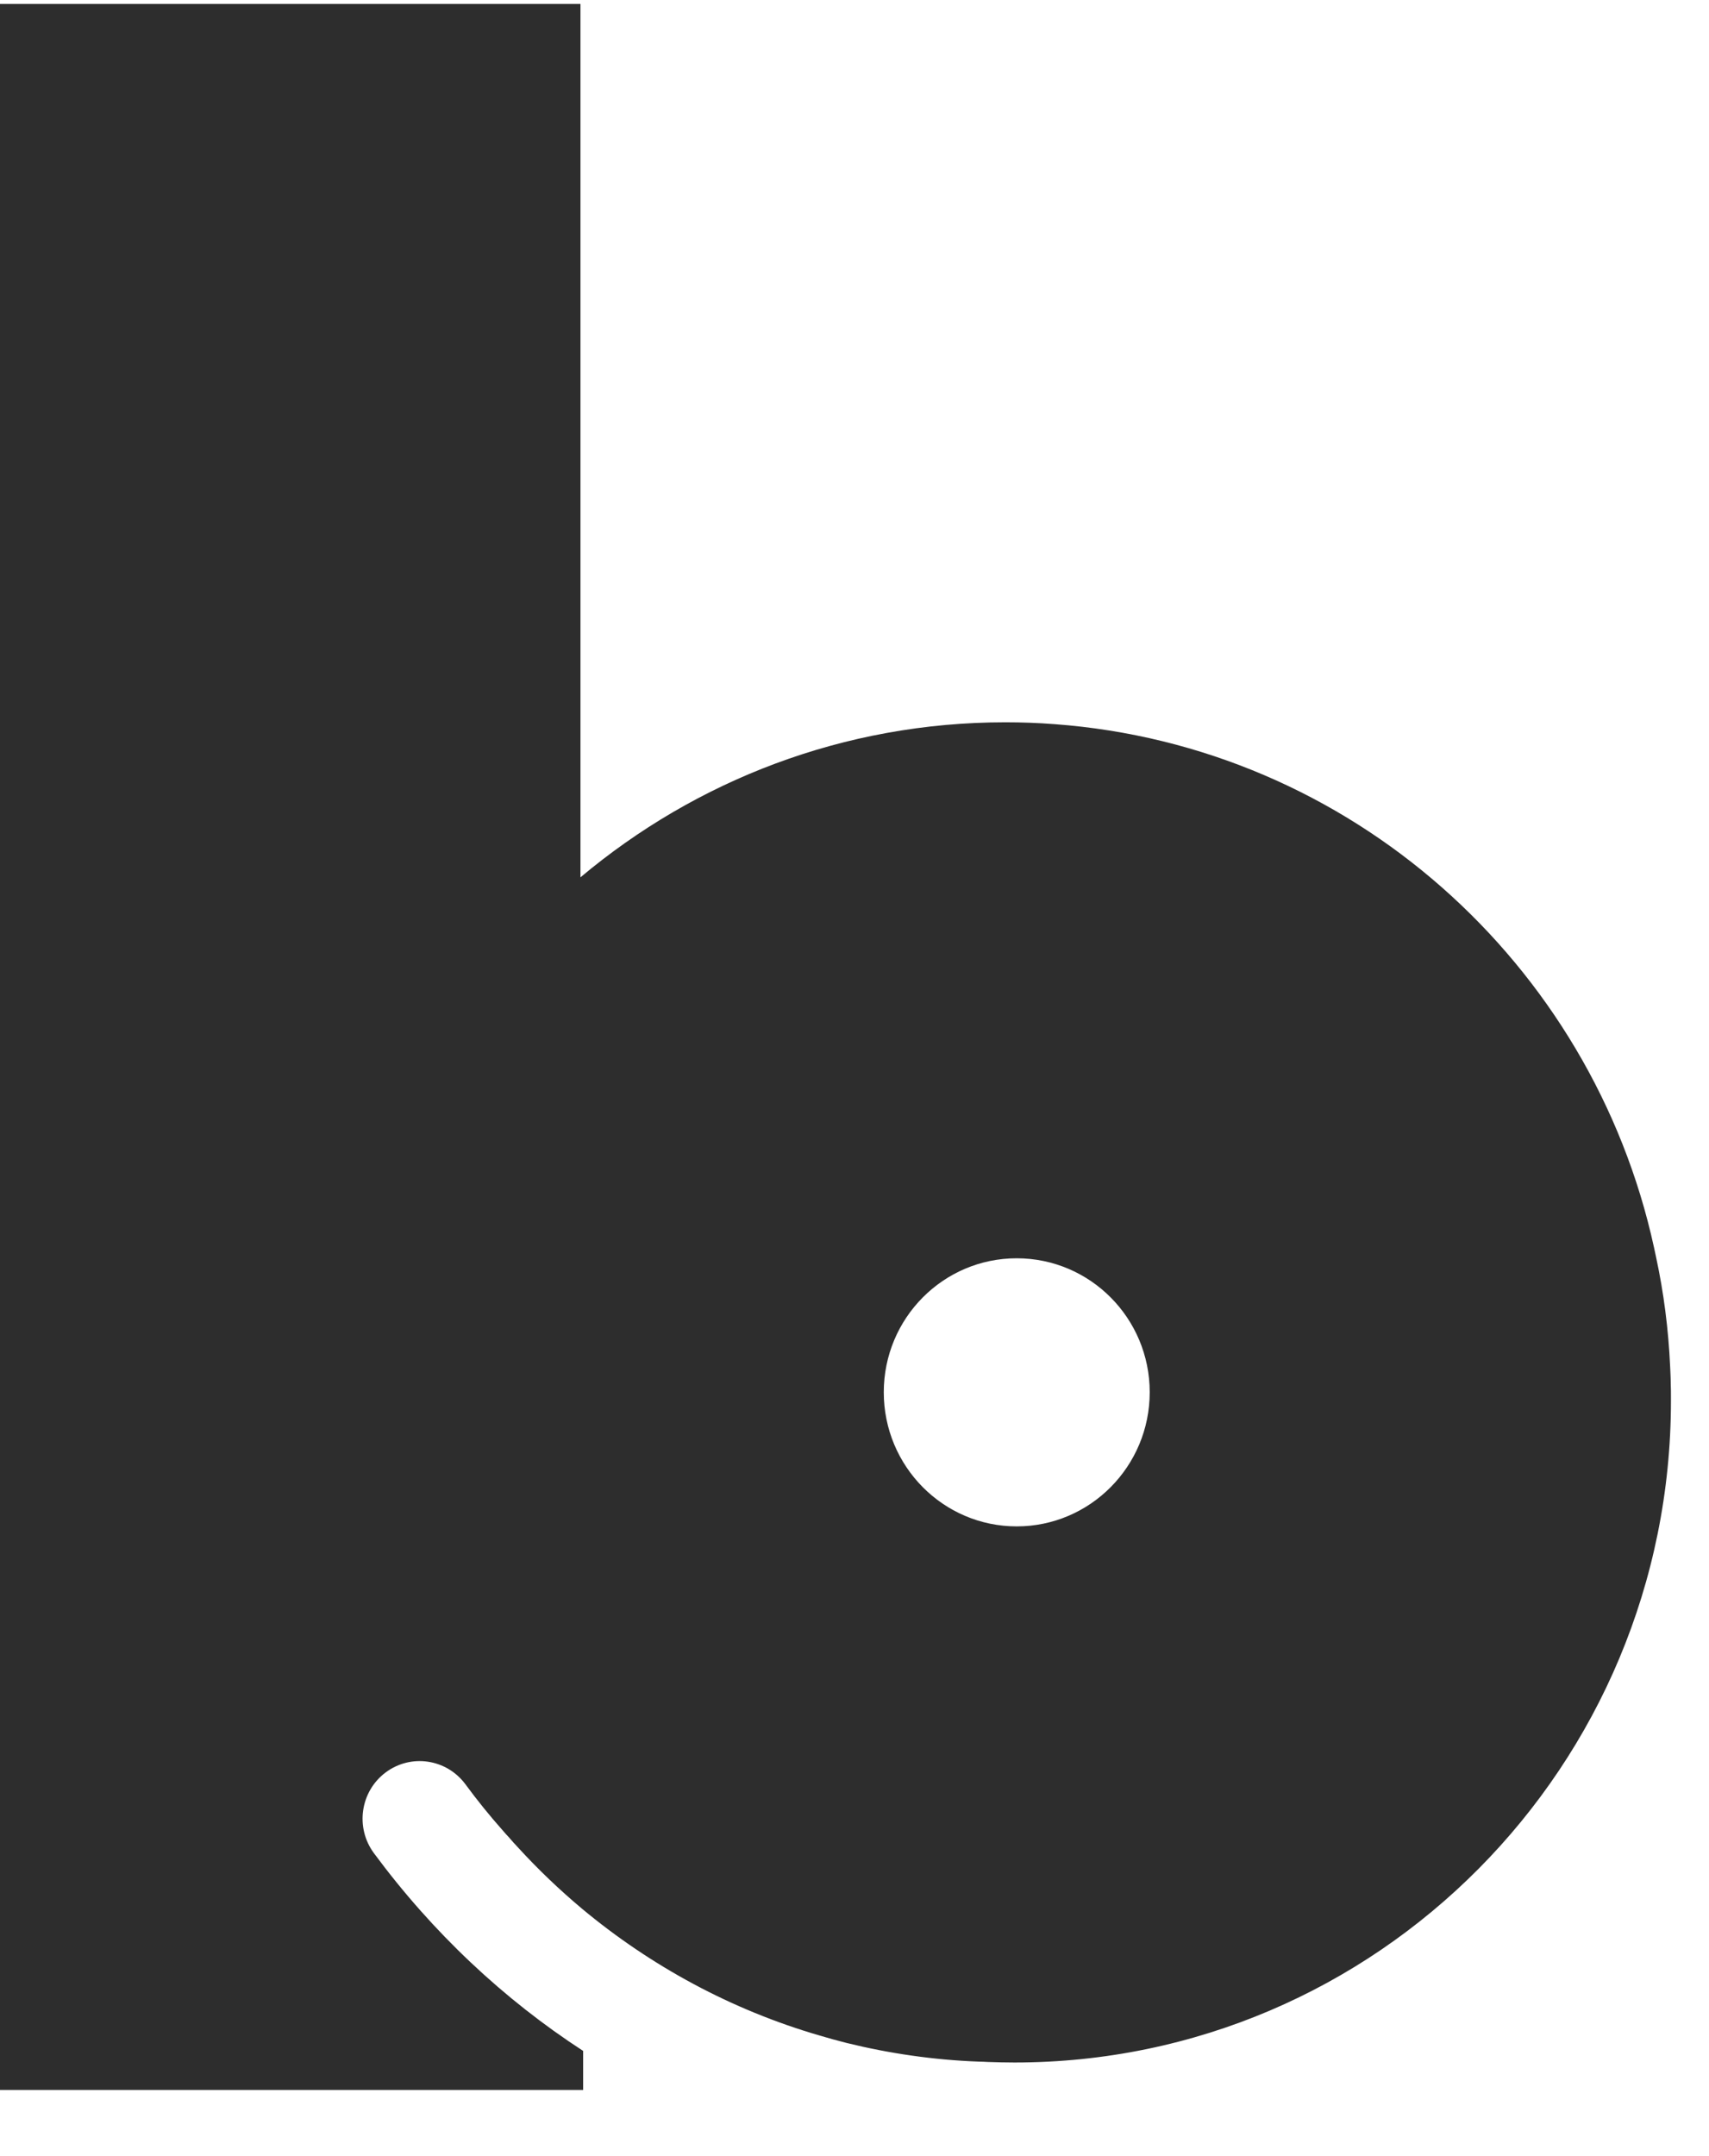 <svg xmlns="http://www.w3.org/2000/svg" width="23" height="29" viewBox="0 0 23 29" fill="none"><path d="M22.477 18.379C22.454 17.877 22.391 17.387 22.288 16.91C22.279 16.866 22.269 16.823 22.26 16.779C21.423 12.95 18.169 10.034 14.193 9.74C13.973 9.723 13.752 9.715 13.529 9.715C11.355 9.715 9.363 10.499 7.812 11.8V6.663V5.683V0.053H0V28.11H7.848V27.585C6.778 26.89 5.824 25.995 5.032 24.925C4.778 24.581 4.849 24.096 5.188 23.841C5.528 23.585 6.009 23.655 6.264 23.999C6.423 24.215 6.591 24.423 6.769 24.623C6.795 24.654 6.821 24.683 6.848 24.711C6.887 24.757 6.929 24.804 6.972 24.849C7.239 25.141 7.527 25.416 7.831 25.671C8.759 26.444 9.845 27.034 11.034 27.379C11.154 27.415 11.272 27.447 11.394 27.478C11.967 27.619 12.56 27.706 13.17 27.729C13.213 27.729 13.256 27.732 13.299 27.734C13.415 27.738 13.535 27.741 13.653 27.741C18.533 27.741 22.488 23.756 22.488 18.837V18.8C22.488 18.737 22.488 18.672 22.485 18.608C22.485 18.531 22.48 18.455 22.477 18.379ZM13.683 20.53C12.695 20.53 11.894 19.722 11.894 18.726C11.894 17.73 12.695 16.924 13.683 16.924C14.671 16.924 15.473 17.73 15.473 18.726C15.473 19.722 14.671 20.53 13.683 20.53Z" fill="#2D2D2D"></path></svg>